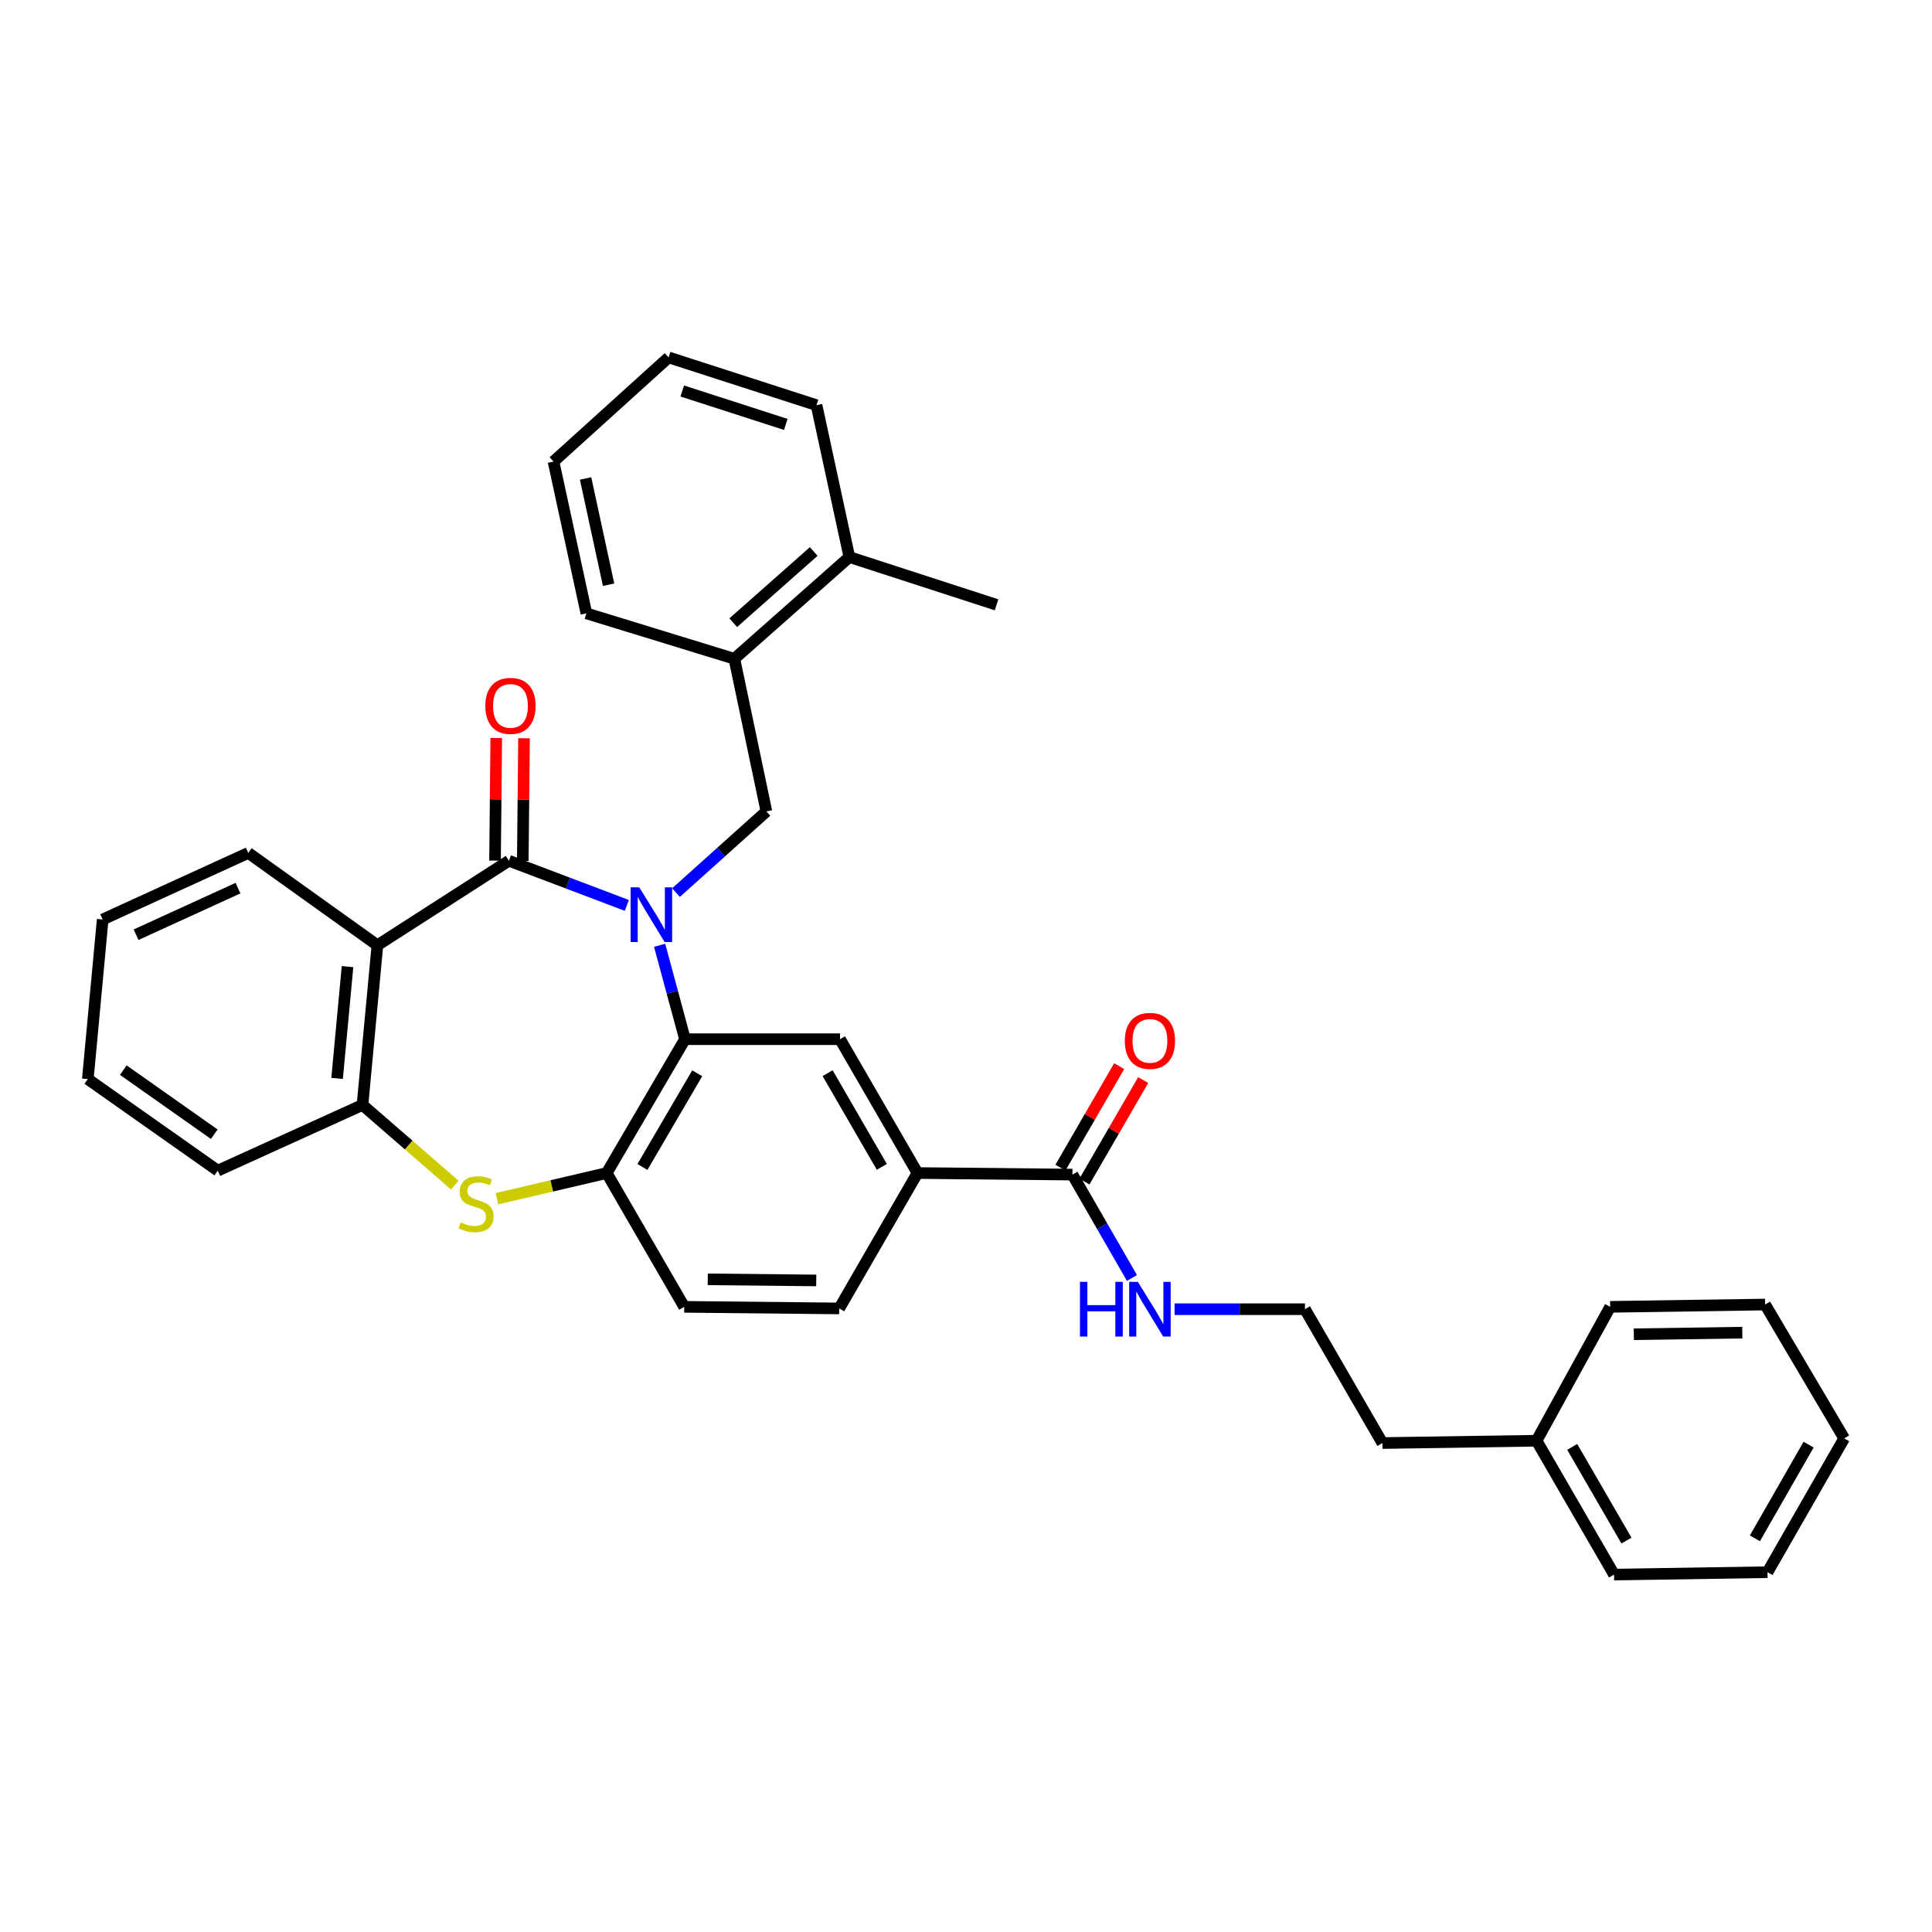 <?xml version='1.0' encoding='iso-8859-1'?>
<svg version='1.1' baseProfile='full'
              xmlns='http://www.w3.org/2000/svg'
                      xmlns:rdkit='http://www.rdkit.org/xml'
                      xmlns:xlink='http://www.w3.org/1999/xlink'
                  xml:space='preserve'
width='1000px' height='1000px' viewBox='0 0 1000 1000'>
<!-- END OF HEADER -->
<rect style='opacity:1.0;fill:#FFFFFF;stroke:none' width='1000' height='1000' x='0' y='0'> </rect>
<path class='bond-0' d='M 324.436,468.636 L 293.924,457.081' style='fill:none;fill-rule:evenodd;stroke:#0000FF;stroke-width:6px;stroke-linecap:butt;stroke-linejoin:miter;stroke-opacity:1' />
<path class='bond-0' d='M 293.924,457.081 L 263.412,445.527' style='fill:none;fill-rule:evenodd;stroke:#000000;stroke-width:6px;stroke-linecap:butt;stroke-linejoin:miter;stroke-opacity:1' />
<path class='bond-1' d='M 341.422,489.278 L 347.985,513.582' style='fill:none;fill-rule:evenodd;stroke:#0000FF;stroke-width:6px;stroke-linecap:butt;stroke-linejoin:miter;stroke-opacity:1' />
<path class='bond-1' d='M 347.985,513.582 L 354.549,537.885' style='fill:none;fill-rule:evenodd;stroke:#000000;stroke-width:6px;stroke-linecap:butt;stroke-linejoin:miter;stroke-opacity:1' />
<path class='bond-4' d='M 349.887,462.013 L 373.288,441.006' style='fill:none;fill-rule:evenodd;stroke:#0000FF;stroke-width:6px;stroke-linecap:butt;stroke-linejoin:miter;stroke-opacity:1' />
<path class='bond-4' d='M 373.288,441.006 L 396.689,419.998' style='fill:none;fill-rule:evenodd;stroke:#000000;stroke-width:6px;stroke-linecap:butt;stroke-linejoin:miter;stroke-opacity:1' />
<path class='bond-2' d='M 263.412,445.527 L 195.344,489.263' style='fill:none;fill-rule:evenodd;stroke:#000000;stroke-width:6px;stroke-linecap:butt;stroke-linejoin:miter;stroke-opacity:1' />
<path class='bond-11' d='M 270.596,445.599 L 270.914,413.861' style='fill:none;fill-rule:evenodd;stroke:#000000;stroke-width:6px;stroke-linecap:butt;stroke-linejoin:miter;stroke-opacity:1' />
<path class='bond-11' d='M 270.914,413.861 L 271.233,382.124' style='fill:none;fill-rule:evenodd;stroke:#FF0000;stroke-width:6px;stroke-linecap:butt;stroke-linejoin:miter;stroke-opacity:1' />
<path class='bond-11' d='M 256.228,445.455 L 256.546,413.717' style='fill:none;fill-rule:evenodd;stroke:#000000;stroke-width:6px;stroke-linecap:butt;stroke-linejoin:miter;stroke-opacity:1' />
<path class='bond-11' d='M 256.546,413.717 L 256.865,381.98' style='fill:none;fill-rule:evenodd;stroke:#FF0000;stroke-width:6px;stroke-linecap:butt;stroke-linejoin:miter;stroke-opacity:1' />
<path class='bond-5' d='M 354.549,537.885 L 314.037,607.158' style='fill:none;fill-rule:evenodd;stroke:#000000;stroke-width:6px;stroke-linecap:butt;stroke-linejoin:miter;stroke-opacity:1' />
<path class='bond-5' d='M 360.876,555.53 L 332.517,604.021' style='fill:none;fill-rule:evenodd;stroke:#000000;stroke-width:6px;stroke-linecap:butt;stroke-linejoin:miter;stroke-opacity:1' />
<path class='bond-7' d='M 354.549,537.885 L 434.79,537.885' style='fill:none;fill-rule:evenodd;stroke:#000000;stroke-width:6px;stroke-linecap:butt;stroke-linejoin:miter;stroke-opacity:1' />
<path class='bond-6' d='M 195.344,489.263 L 187.625,571.915' style='fill:none;fill-rule:evenodd;stroke:#000000;stroke-width:6px;stroke-linecap:butt;stroke-linejoin:miter;stroke-opacity:1' />
<path class='bond-6' d='M 179.88,500.325 L 174.476,558.181' style='fill:none;fill-rule:evenodd;stroke:#000000;stroke-width:6px;stroke-linecap:butt;stroke-linejoin:miter;stroke-opacity:1' />
<path class='bond-17' d='M 195.344,489.263 L 128.506,441.464' style='fill:none;fill-rule:evenodd;stroke:#000000;stroke-width:6px;stroke-linecap:butt;stroke-linejoin:miter;stroke-opacity:1' />
<path class='bond-3' d='M 257.225,620.443 L 285.631,613.801' style='fill:none;fill-rule:evenodd;stroke:#CCCC00;stroke-width:6px;stroke-linecap:butt;stroke-linejoin:miter;stroke-opacity:1' />
<path class='bond-3' d='M 285.631,613.801 L 314.037,607.158' style='fill:none;fill-rule:evenodd;stroke:#000000;stroke-width:6px;stroke-linecap:butt;stroke-linejoin:miter;stroke-opacity:1' />
<path class='bond-34' d='M 235.382,613.395 L 211.503,592.655' style='fill:none;fill-rule:evenodd;stroke:#CCCC00;stroke-width:6px;stroke-linecap:butt;stroke-linejoin:miter;stroke-opacity:1' />
<path class='bond-34' d='M 211.503,592.655 L 187.625,571.915' style='fill:none;fill-rule:evenodd;stroke:#000000;stroke-width:6px;stroke-linecap:butt;stroke-linejoin:miter;stroke-opacity:1' />
<path class='bond-10' d='M 396.689,419.998 L 380.101,340.979' style='fill:none;fill-rule:evenodd;stroke:#000000;stroke-width:6px;stroke-linecap:butt;stroke-linejoin:miter;stroke-opacity:1' />
<path class='bond-12' d='M 314.037,607.158 L 354.15,676.424' style='fill:none;fill-rule:evenodd;stroke:#000000;stroke-width:6px;stroke-linecap:butt;stroke-linejoin:miter;stroke-opacity:1' />
<path class='bond-19' d='M 187.625,571.915 L 112.716,605.921' style='fill:none;fill-rule:evenodd;stroke:#000000;stroke-width:6px;stroke-linecap:butt;stroke-linejoin:miter;stroke-opacity:1' />
<path class='bond-9' d='M 434.79,537.885 L 474.887,607.158' style='fill:none;fill-rule:evenodd;stroke:#000000;stroke-width:6px;stroke-linecap:butt;stroke-linejoin:miter;stroke-opacity:1' />
<path class='bond-9' d='M 428.369,555.474 L 456.437,603.966' style='fill:none;fill-rule:evenodd;stroke:#000000;stroke-width:6px;stroke-linecap:butt;stroke-linejoin:miter;stroke-opacity:1' />
<path class='bond-8' d='M 555.096,607.973 L 474.887,607.158' style='fill:none;fill-rule:evenodd;stroke:#000000;stroke-width:6px;stroke-linecap:butt;stroke-linejoin:miter;stroke-opacity:1' />
<path class='bond-13' d='M 561.314,611.571 L 576.516,585.304' style='fill:none;fill-rule:evenodd;stroke:#000000;stroke-width:6px;stroke-linecap:butt;stroke-linejoin:miter;stroke-opacity:1' />
<path class='bond-13' d='M 576.516,585.304 L 591.718,559.036' style='fill:none;fill-rule:evenodd;stroke:#FF0000;stroke-width:6px;stroke-linecap:butt;stroke-linejoin:miter;stroke-opacity:1' />
<path class='bond-13' d='M 548.878,604.374 L 564.08,578.106' style='fill:none;fill-rule:evenodd;stroke:#000000;stroke-width:6px;stroke-linecap:butt;stroke-linejoin:miter;stroke-opacity:1' />
<path class='bond-13' d='M 564.08,578.106 L 579.282,551.839' style='fill:none;fill-rule:evenodd;stroke:#FF0000;stroke-width:6px;stroke-linecap:butt;stroke-linejoin:miter;stroke-opacity:1' />
<path class='bond-16' d='M 555.096,607.973 L 570.494,634.724' style='fill:none;fill-rule:evenodd;stroke:#000000;stroke-width:6px;stroke-linecap:butt;stroke-linejoin:miter;stroke-opacity:1' />
<path class='bond-16' d='M 570.494,634.724 L 585.893,661.475' style='fill:none;fill-rule:evenodd;stroke:#0000FF;stroke-width:6px;stroke-linecap:butt;stroke-linejoin:miter;stroke-opacity:1' />
<path class='bond-14' d='M 474.887,607.158 L 434.375,677.246' style='fill:none;fill-rule:evenodd;stroke:#000000;stroke-width:6px;stroke-linecap:butt;stroke-linejoin:miter;stroke-opacity:1' />
<path class='bond-15' d='M 380.101,340.979 L 439.628,288.325' style='fill:none;fill-rule:evenodd;stroke:#000000;stroke-width:6px;stroke-linecap:butt;stroke-linejoin:miter;stroke-opacity:1' />
<path class='bond-15' d='M 379.51,322.318 L 421.179,285.461' style='fill:none;fill-rule:evenodd;stroke:#000000;stroke-width:6px;stroke-linecap:butt;stroke-linejoin:miter;stroke-opacity:1' />
<path class='bond-21' d='M 380.101,340.979 L 303.508,317.47' style='fill:none;fill-rule:evenodd;stroke:#000000;stroke-width:6px;stroke-linecap:butt;stroke-linejoin:miter;stroke-opacity:1' />
<path class='bond-35' d='M 354.15,676.424 L 434.375,677.246' style='fill:none;fill-rule:evenodd;stroke:#000000;stroke-width:6px;stroke-linecap:butt;stroke-linejoin:miter;stroke-opacity:1' />
<path class='bond-35' d='M 366.331,662.179 L 422.488,662.754' style='fill:none;fill-rule:evenodd;stroke:#000000;stroke-width:6px;stroke-linecap:butt;stroke-linejoin:miter;stroke-opacity:1' />
<path class='bond-23' d='M 439.628,288.325 L 515.814,313.055' style='fill:none;fill-rule:evenodd;stroke:#000000;stroke-width:6px;stroke-linecap:butt;stroke-linejoin:miter;stroke-opacity:1' />
<path class='bond-24' d='M 439.628,288.325 L 422.625,209.713' style='fill:none;fill-rule:evenodd;stroke:#000000;stroke-width:6px;stroke-linecap:butt;stroke-linejoin:miter;stroke-opacity:1' />
<path class='bond-18' d='M 607.947,677.645 L 641.694,677.645' style='fill:none;fill-rule:evenodd;stroke:#0000FF;stroke-width:6px;stroke-linecap:butt;stroke-linejoin:miter;stroke-opacity:1' />
<path class='bond-18' d='M 641.694,677.645 L 675.442,677.645' style='fill:none;fill-rule:evenodd;stroke:#000000;stroke-width:6px;stroke-linecap:butt;stroke-linejoin:miter;stroke-opacity:1' />
<path class='bond-27' d='M 128.506,441.464 L 53.15,475.909' style='fill:none;fill-rule:evenodd;stroke:#000000;stroke-width:6px;stroke-linecap:butt;stroke-linejoin:miter;stroke-opacity:1' />
<path class='bond-27' d='M 123.176,459.698 L 70.427,483.81' style='fill:none;fill-rule:evenodd;stroke:#000000;stroke-width:6px;stroke-linecap:butt;stroke-linejoin:miter;stroke-opacity:1' />
<path class='bond-22' d='M 675.442,677.645 L 715.538,746.918' style='fill:none;fill-rule:evenodd;stroke:#000000;stroke-width:6px;stroke-linecap:butt;stroke-linejoin:miter;stroke-opacity:1' />
<path class='bond-37' d='M 112.716,605.921 L 45.455,558.536' style='fill:none;fill-rule:evenodd;stroke:#000000;stroke-width:6px;stroke-linecap:butt;stroke-linejoin:miter;stroke-opacity:1' />
<path class='bond-37' d='M 110.902,587.067 L 63.819,553.898' style='fill:none;fill-rule:evenodd;stroke:#000000;stroke-width:6px;stroke-linecap:butt;stroke-linejoin:miter;stroke-opacity:1' />
<path class='bond-20' d='M 795.324,745.721 L 715.538,746.918' style='fill:none;fill-rule:evenodd;stroke:#000000;stroke-width:6px;stroke-linecap:butt;stroke-linejoin:miter;stroke-opacity:1' />
<path class='bond-25' d='M 795.324,745.721 L 835.437,815.002' style='fill:none;fill-rule:evenodd;stroke:#000000;stroke-width:6px;stroke-linecap:butt;stroke-linejoin:miter;stroke-opacity:1' />
<path class='bond-25' d='M 813.776,748.913 L 841.855,797.41' style='fill:none;fill-rule:evenodd;stroke:#000000;stroke-width:6px;stroke-linecap:butt;stroke-linejoin:miter;stroke-opacity:1' />
<path class='bond-26' d='M 795.324,745.721 L 833.425,676.424' style='fill:none;fill-rule:evenodd;stroke:#000000;stroke-width:6px;stroke-linecap:butt;stroke-linejoin:miter;stroke-opacity:1' />
<path class='bond-29' d='M 303.508,317.47 L 286.505,238.905' style='fill:none;fill-rule:evenodd;stroke:#000000;stroke-width:6px;stroke-linecap:butt;stroke-linejoin:miter;stroke-opacity:1' />
<path class='bond-29' d='M 315.001,302.646 L 303.099,247.65' style='fill:none;fill-rule:evenodd;stroke:#000000;stroke-width:6px;stroke-linecap:butt;stroke-linejoin:miter;stroke-opacity:1' />
<path class='bond-36' d='M 422.625,209.713 L 346.063,184.998' style='fill:none;fill-rule:evenodd;stroke:#000000;stroke-width:6px;stroke-linecap:butt;stroke-linejoin:miter;stroke-opacity:1' />
<path class='bond-36' d='M 406.726,219.679 L 353.134,202.379' style='fill:none;fill-rule:evenodd;stroke:#000000;stroke-width:6px;stroke-linecap:butt;stroke-linejoin:miter;stroke-opacity:1' />
<path class='bond-32' d='M 835.437,815.002 L 914.856,813.764' style='fill:none;fill-rule:evenodd;stroke:#000000;stroke-width:6px;stroke-linecap:butt;stroke-linejoin:miter;stroke-opacity:1' />
<path class='bond-31' d='M 833.425,676.424 L 913.619,675.226' style='fill:none;fill-rule:evenodd;stroke:#000000;stroke-width:6px;stroke-linecap:butt;stroke-linejoin:miter;stroke-opacity:1' />
<path class='bond-31' d='M 845.669,690.611 L 901.804,689.773' style='fill:none;fill-rule:evenodd;stroke:#000000;stroke-width:6px;stroke-linecap:butt;stroke-linejoin:miter;stroke-opacity:1' />
<path class='bond-28' d='M 53.15,475.909 L 45.455,558.536' style='fill:none;fill-rule:evenodd;stroke:#000000;stroke-width:6px;stroke-linecap:butt;stroke-linejoin:miter;stroke-opacity:1' />
<path class='bond-30' d='M 286.505,238.905 L 346.063,184.998' style='fill:none;fill-rule:evenodd;stroke:#000000;stroke-width:6px;stroke-linecap:butt;stroke-linejoin:miter;stroke-opacity:1' />
<path class='bond-33' d='M 913.619,675.226 L 954.545,744.499' style='fill:none;fill-rule:evenodd;stroke:#000000;stroke-width:6px;stroke-linecap:butt;stroke-linejoin:miter;stroke-opacity:1' />
<path class='bond-38' d='M 914.856,813.764 L 954.545,744.499' style='fill:none;fill-rule:evenodd;stroke:#000000;stroke-width:6px;stroke-linecap:butt;stroke-linejoin:miter;stroke-opacity:1' />
<path class='bond-38' d='M 908.342,796.231 L 936.125,747.745' style='fill:none;fill-rule:evenodd;stroke:#000000;stroke-width:6px;stroke-linecap:butt;stroke-linejoin:miter;stroke-opacity:1' />
<path  class='atom-0' d='M 330.887 459.29
L 340.167 474.29
Q 341.087 475.77, 342.567 478.45
Q 344.047 481.13, 344.127 481.29
L 344.127 459.29
L 347.887 459.29
L 347.887 487.61
L 344.007 487.61
L 334.047 471.21
Q 332.887 469.29, 331.647 467.09
Q 330.447 464.89, 330.087 464.21
L 330.087 487.61
L 326.407 487.61
L 326.407 459.29
L 330.887 459.29
' fill='#0000FF'/>
<path  class='atom-4' d='M 238.409 632.692
Q 238.729 632.812, 240.049 633.372
Q 241.369 633.932, 242.809 634.292
Q 244.289 634.612, 245.729 634.612
Q 248.409 634.612, 249.969 633.332
Q 251.529 632.012, 251.529 629.732
Q 251.529 628.172, 250.729 627.212
Q 249.969 626.252, 248.769 625.732
Q 247.569 625.212, 245.569 624.612
Q 243.049 623.852, 241.529 623.132
Q 240.049 622.412, 238.969 620.892
Q 237.929 619.372, 237.929 616.812
Q 237.929 613.252, 240.329 611.052
Q 242.769 608.852, 247.569 608.852
Q 250.849 608.852, 254.569 610.412
L 253.649 613.492
Q 250.249 612.092, 247.689 612.092
Q 244.929 612.092, 243.409 613.252
Q 241.889 614.372, 241.929 616.332
Q 241.929 617.852, 242.689 618.772
Q 243.489 619.692, 244.609 620.212
Q 245.769 620.732, 247.689 621.332
Q 250.249 622.132, 251.769 622.932
Q 253.289 623.732, 254.369 625.372
Q 255.489 626.972, 255.489 629.732
Q 255.489 633.652, 252.849 635.772
Q 250.249 637.852, 245.889 637.852
Q 243.369 637.852, 241.449 637.292
Q 239.569 636.772, 237.329 635.852
L 238.409 632.692
' fill='#CCCC00'/>
<path  class='atom-12' d='M 251.218 365.366
Q 251.218 358.566, 254.578 354.766
Q 257.938 350.966, 264.218 350.966
Q 270.498 350.966, 273.858 354.766
Q 277.218 358.566, 277.218 365.366
Q 277.218 372.246, 273.818 376.166
Q 270.418 380.046, 264.218 380.046
Q 257.978 380.046, 254.578 376.166
Q 251.218 372.286, 251.218 365.366
M 264.218 376.846
Q 268.538 376.846, 270.858 373.966
Q 273.218 371.046, 273.218 365.366
Q 273.218 359.806, 270.858 357.006
Q 268.538 354.166, 264.218 354.166
Q 259.898 354.166, 257.538 356.966
Q 255.218 359.766, 255.218 365.366
Q 255.218 371.086, 257.538 373.966
Q 259.898 376.846, 264.218 376.846
' fill='#FF0000'/>
<path  class='atom-14' d='M 582.201 538.756
Q 582.201 531.956, 585.561 528.156
Q 588.921 524.356, 595.201 524.356
Q 601.481 524.356, 604.841 528.156
Q 608.201 531.956, 608.201 538.756
Q 608.201 545.636, 604.801 549.556
Q 601.401 553.436, 595.201 553.436
Q 588.961 553.436, 585.561 549.556
Q 582.201 545.676, 582.201 538.756
M 595.201 550.236
Q 599.521 550.236, 601.841 547.356
Q 604.201 544.436, 604.201 538.756
Q 604.201 533.196, 601.841 530.396
Q 599.521 527.556, 595.201 527.556
Q 590.881 527.556, 588.521 530.356
Q 586.201 533.156, 586.201 538.756
Q 586.201 544.476, 588.521 547.356
Q 590.881 550.236, 595.201 550.236
' fill='#FF0000'/>
<path  class='atom-17' d='M 558.981 663.485
L 562.821 663.485
L 562.821 675.525
L 577.301 675.525
L 577.301 663.485
L 581.141 663.485
L 581.141 691.805
L 577.301 691.805
L 577.301 678.725
L 562.821 678.725
L 562.821 691.805
L 558.981 691.805
L 558.981 663.485
' fill='#0000FF'/>
<path  class='atom-17' d='M 588.941 663.485
L 598.221 678.485
Q 599.141 679.965, 600.621 682.645
Q 602.101 685.325, 602.181 685.485
L 602.181 663.485
L 605.941 663.485
L 605.941 691.805
L 602.061 691.805
L 592.101 675.405
Q 590.941 673.485, 589.701 671.285
Q 588.501 669.085, 588.141 668.405
L 588.141 691.805
L 584.461 691.805
L 584.461 663.485
L 588.941 663.485
' fill='#0000FF'/>
</svg>
